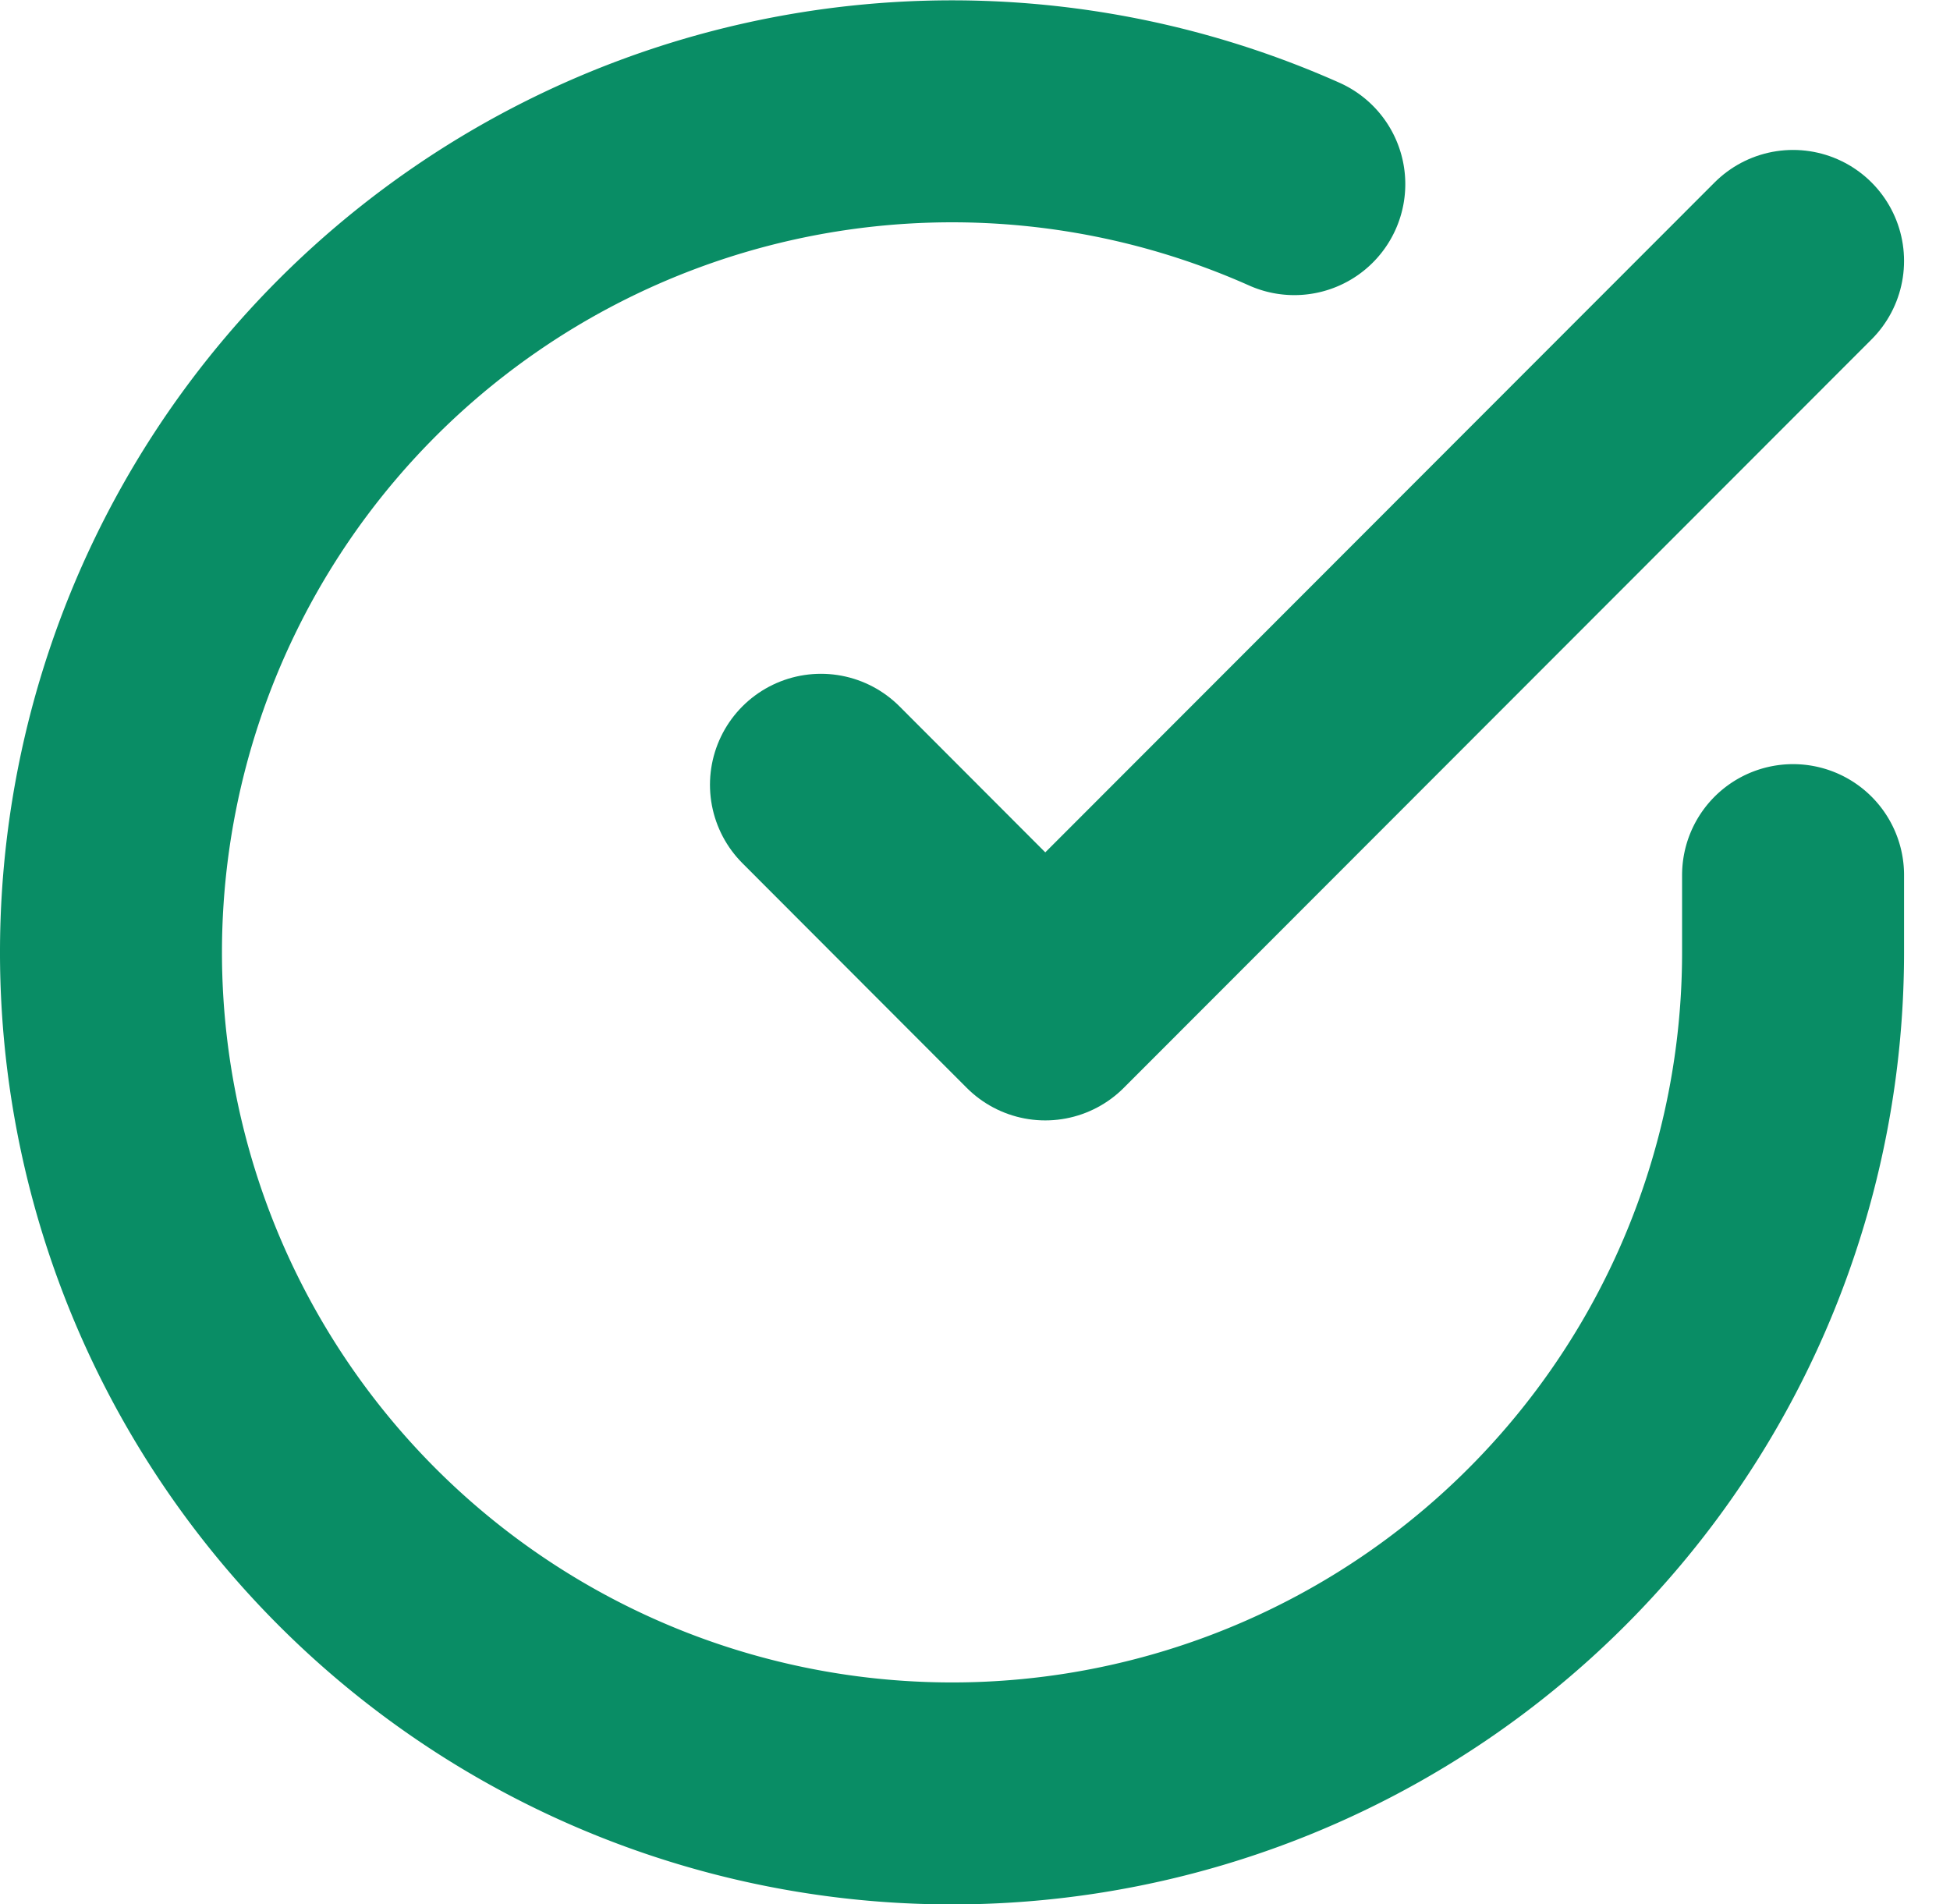 <svg xmlns="http://www.w3.org/2000/svg" width="17.57" height="17.156" viewBox="0 0 17.57 17.156">
  <g id="Group_19715" data-name="Group 19715" transform="translate(1 1)">
    <path id="Path_9409" data-name="Path 9409" d="M20.156,11.885v.7a7.578,7.578,0,1,1-4.494-6.926" transform="translate(-5 -5)" fill="none" stroke="#098d65" stroke-linecap="round" stroke-linejoin="round" stroke-width="2"/>
    <path id="Path_9410" data-name="Path 9410" d="M50.121,12.68l-6.738,6.744L41.362,17.4" transform="translate(-34.965 -11.329)" fill="none" stroke="#098d65" stroke-linecap="round" stroke-linejoin="round" stroke-width="2"/>
  </g>
</svg>
